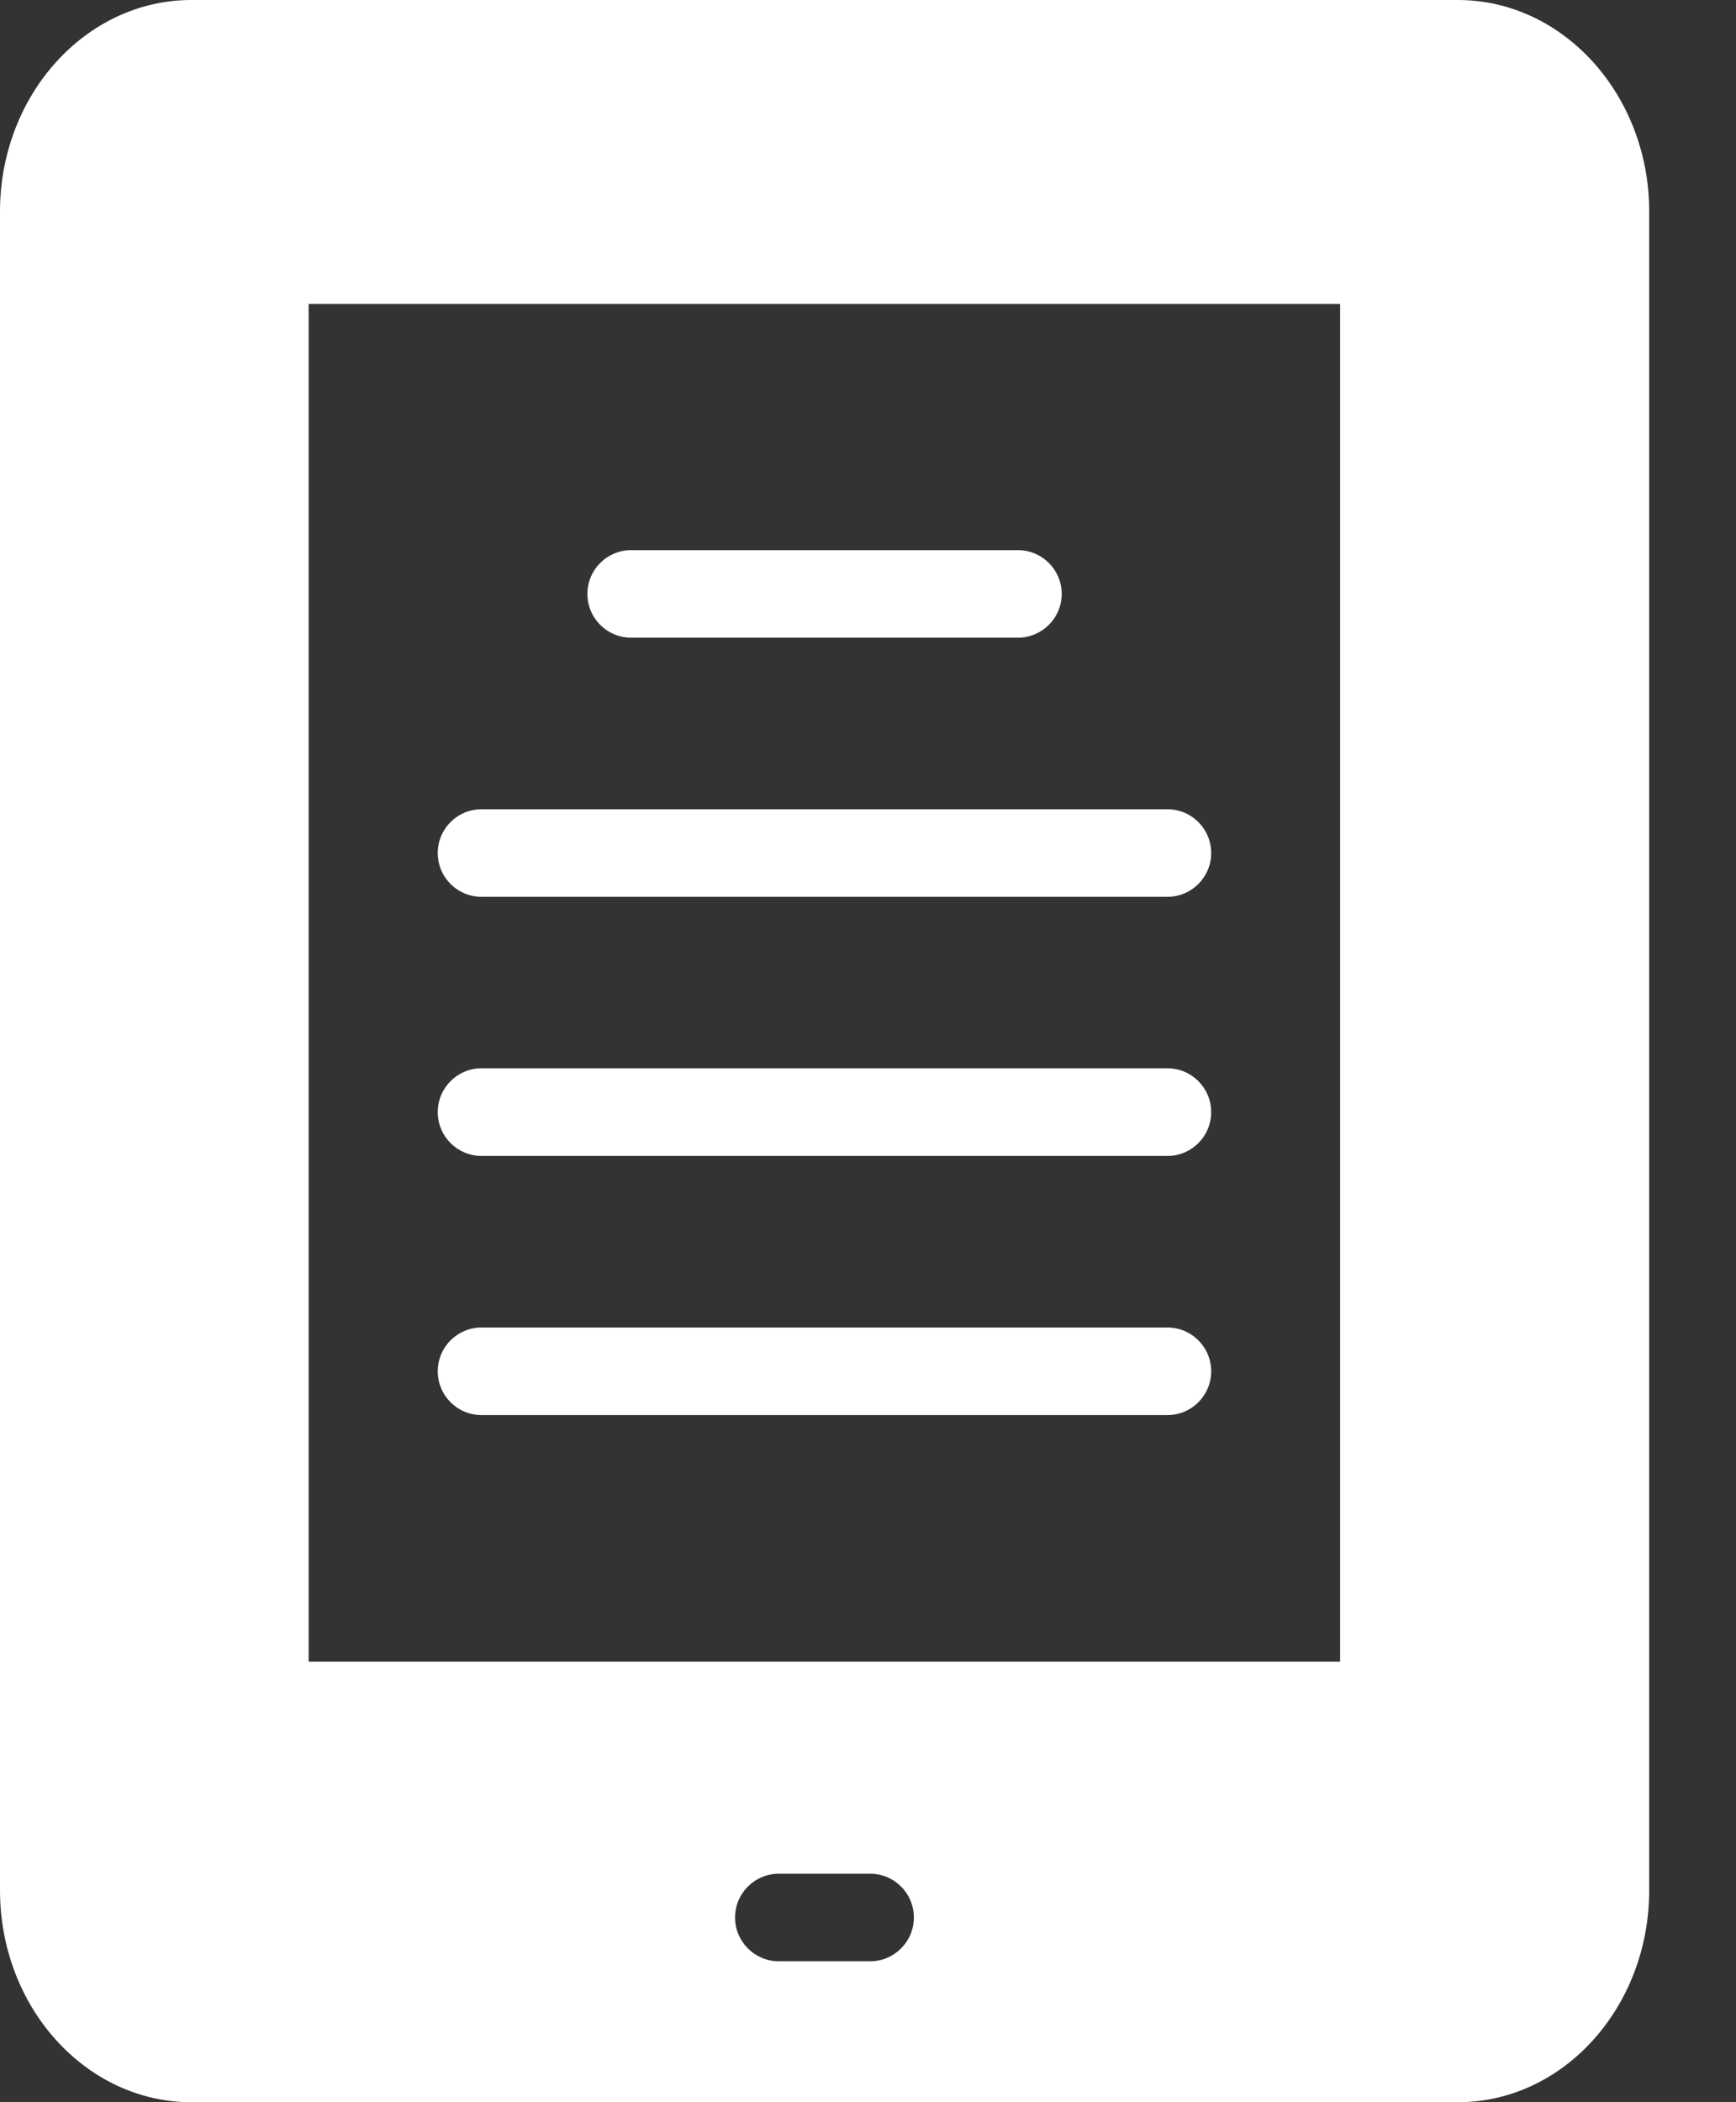 <svg width="19" height="23" viewBox="0 0 19 23" fill="none" xmlns="http://www.w3.org/2000/svg">
<rect x="0" y="0" width="19" height="23" fill="#333333" stroke="none"/>
<path d="M15.956 0H2.094C0.939 0 0 1.04 0 2.314V20.681C0 21.96 0.939 23 2.094 23H15.956C17.111 23 18.05 21.96 18.05 20.681V2.314C18.05 1.04 17.111 0 15.956 0ZM9.523 21.458H8.524C8.26 21.458 8.045 21.243 8.045 20.979C8.045 20.714 8.26 20.5 8.524 20.5H9.523C9.788 20.5 10.002 20.714 10.002 20.979C10.002 21.243 9.788 21.458 9.523 21.458ZM14.667 18.18H3.378V3.325H14.667V18.18Z" fill="white"/>
<path d="M6.908 6.977H11.14C11.405 6.977 11.62 6.762 11.62 6.498C11.62 6.233 11.405 6.019 11.14 6.019H6.908C6.643 6.019 6.429 6.233 6.429 6.498C6.429 6.762 6.643 6.977 6.908 6.977Z" fill="white"/>
<path d="M5.27 9.812H12.777C13.042 9.812 13.256 9.597 13.256 9.333C13.256 9.068 13.042 8.854 12.777 8.854H5.27C5.005 8.854 4.791 9.068 4.791 9.333C4.791 9.597 5.005 9.812 5.27 9.812Z" fill="white"/>
<path d="M5.27 12.647H12.777C13.042 12.647 13.256 12.432 13.256 12.168C13.256 11.903 13.042 11.688 12.777 11.688H5.27C5.005 11.688 4.791 11.903 4.791 12.168C4.791 12.432 5.005 12.647 5.27 12.647Z" fill="white"/>
<path d="M5.27 15.482H12.777C13.042 15.482 13.256 15.268 13.256 15.003C13.256 14.738 13.042 14.524 12.777 14.524H5.27C5.005 14.524 4.791 14.738 4.791 15.003C4.791 15.268 5.005 15.482 5.27 15.482Z" fill="white"/>
</svg>
